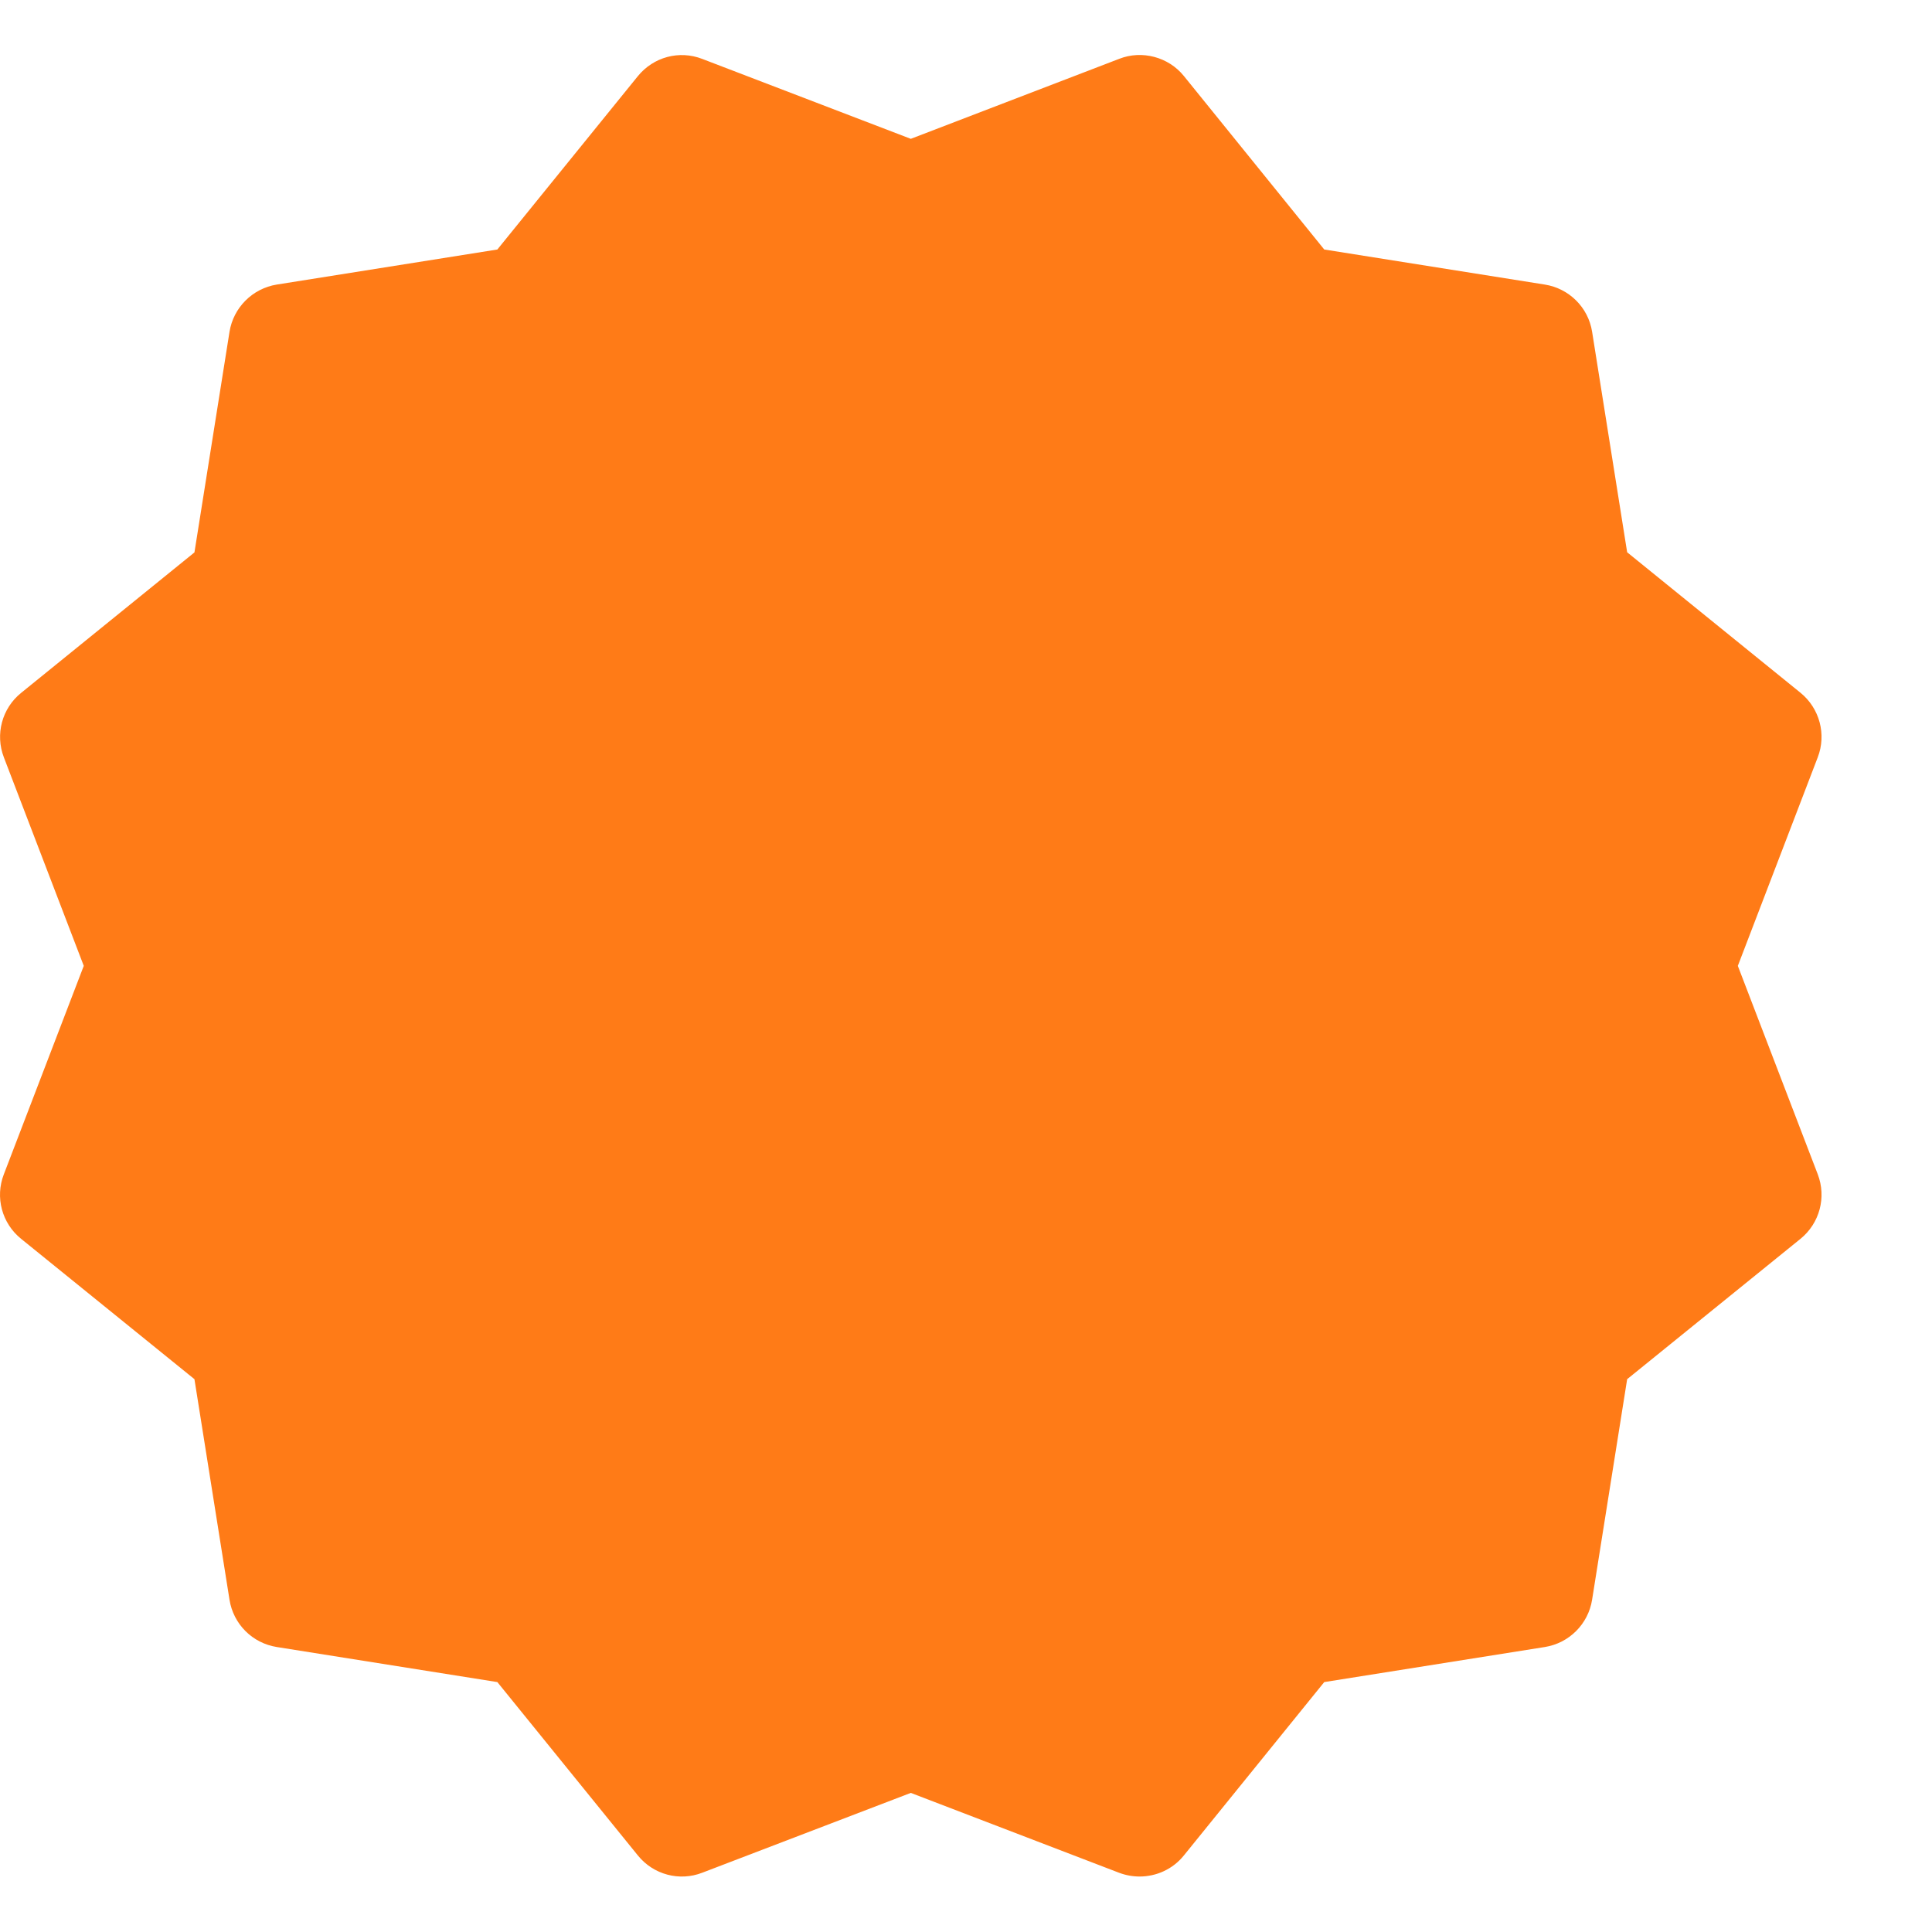 <svg width="14" height="14" viewBox="0 0 14 14" fill="none" xmlns="http://www.w3.org/2000/svg">
<g id="discount 1" clip-path="url(#clip0_2168_4585)">
<path id="Vector" d="M12.593 6.999L13.172 5.488C13.236 5.322 13.186 5.133 13.047 5.02L11.791 4.002L11.537 2.404C11.509 2.227 11.37 2.09 11.194 2.062L9.596 1.808L8.579 0.551C8.467 0.412 8.274 0.362 8.111 0.426L6.6 1.006L5.089 0.427C4.922 0.362 4.735 0.413 4.622 0.552L3.604 1.808L2.006 2.062C1.83 2.09 1.691 2.229 1.663 2.405L1.409 4.003L0.153 5.021C0.014 5.133 -0.036 5.322 0.028 5.488L0.607 6.999L0.028 8.509C-0.037 8.676 0.014 8.865 0.153 8.977L1.409 9.994L1.663 11.592C1.691 11.769 1.829 11.907 2.006 11.935L3.604 12.189L4.622 13.445C4.735 13.585 4.924 13.635 5.09 13.57L6.6 12.992L8.11 13.571C8.158 13.589 8.208 13.598 8.258 13.598C8.379 13.598 8.499 13.545 8.579 13.445L9.596 12.189L11.194 11.935C11.37 11.907 11.509 11.769 11.537 11.592L11.791 9.994L13.047 8.977C13.186 8.864 13.236 8.676 13.172 8.509L12.593 6.999Z" fill="#FF7B17"/>
</g>
<defs>
<clipPath id="clip0_2168_4585">
<rect width="13.2" height="13.2" fill="white" transform="translate(0 0.398)"/>
</clipPath>
</defs>
</svg>
